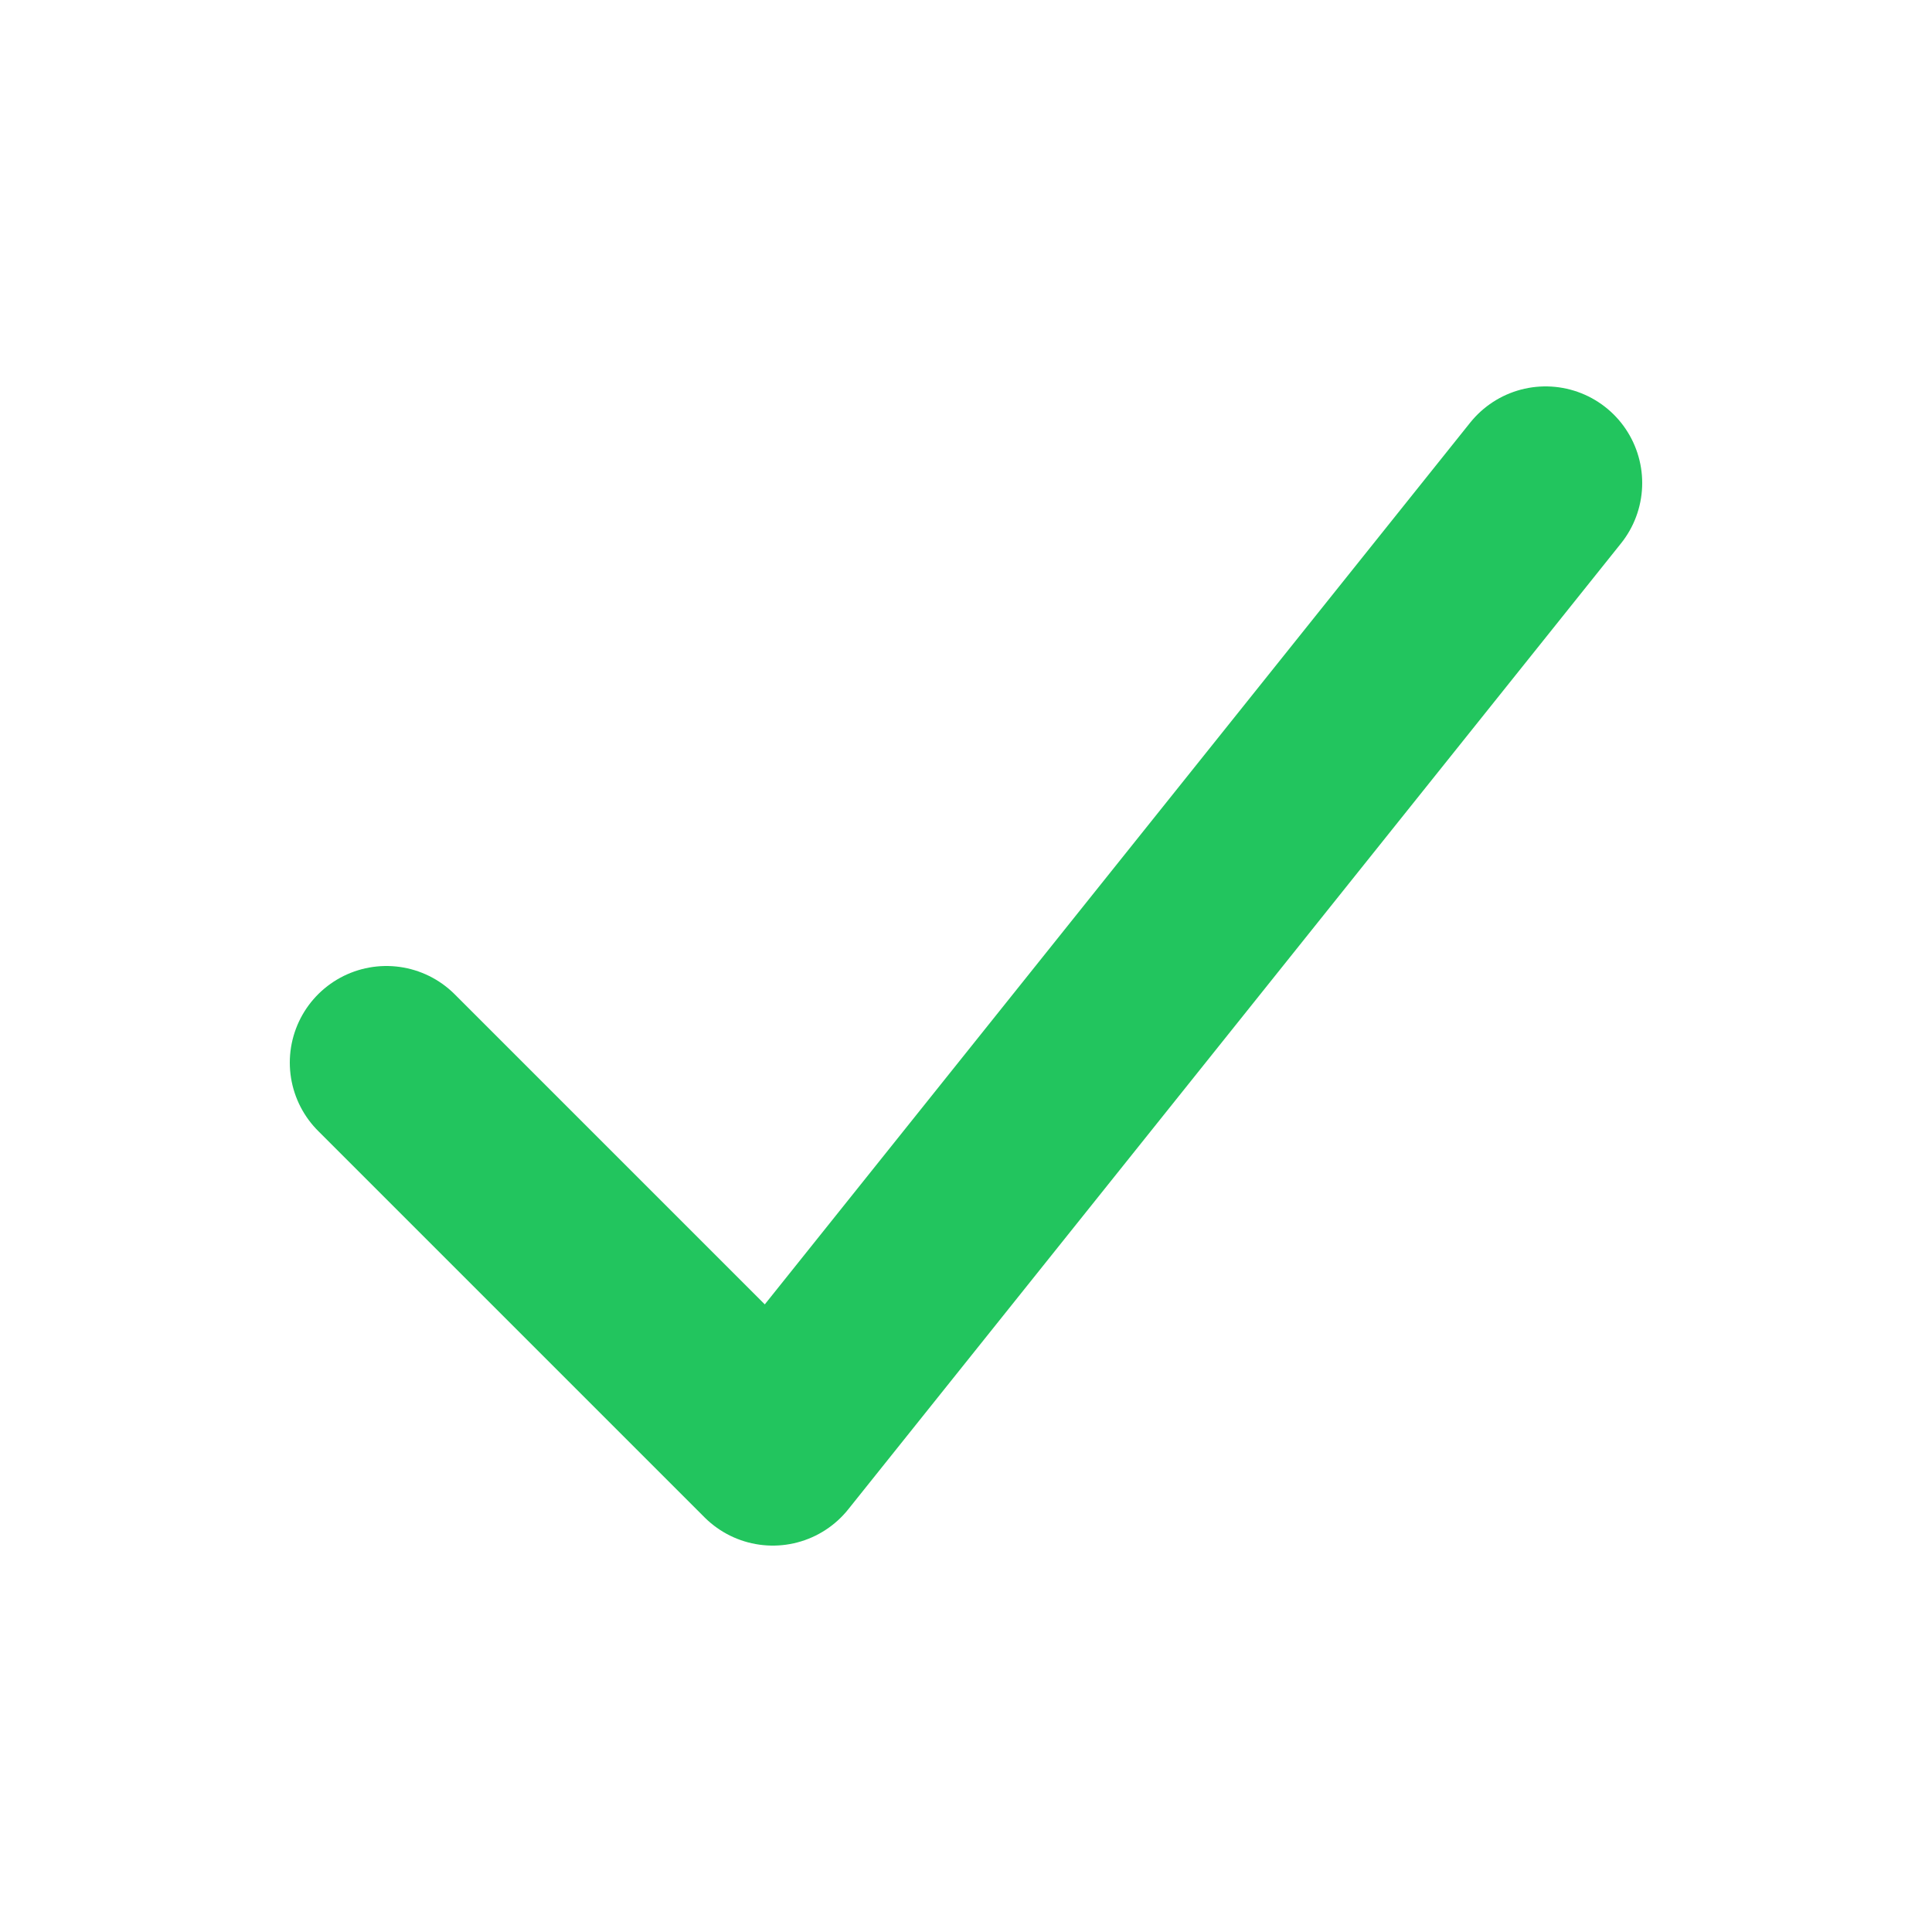 
<svg xmlns="http://www.w3.org/2000/svg" width="20" height="20" viewBox="0 0 20 20"><title>check</title><g fill="#22c55e"><polyline points="4 11 8 15 16 5" fill="none" stroke="#22c55e" stroke-linecap="round" stroke-linejoin="round" stroke-width="2"></polyline></g></svg>
